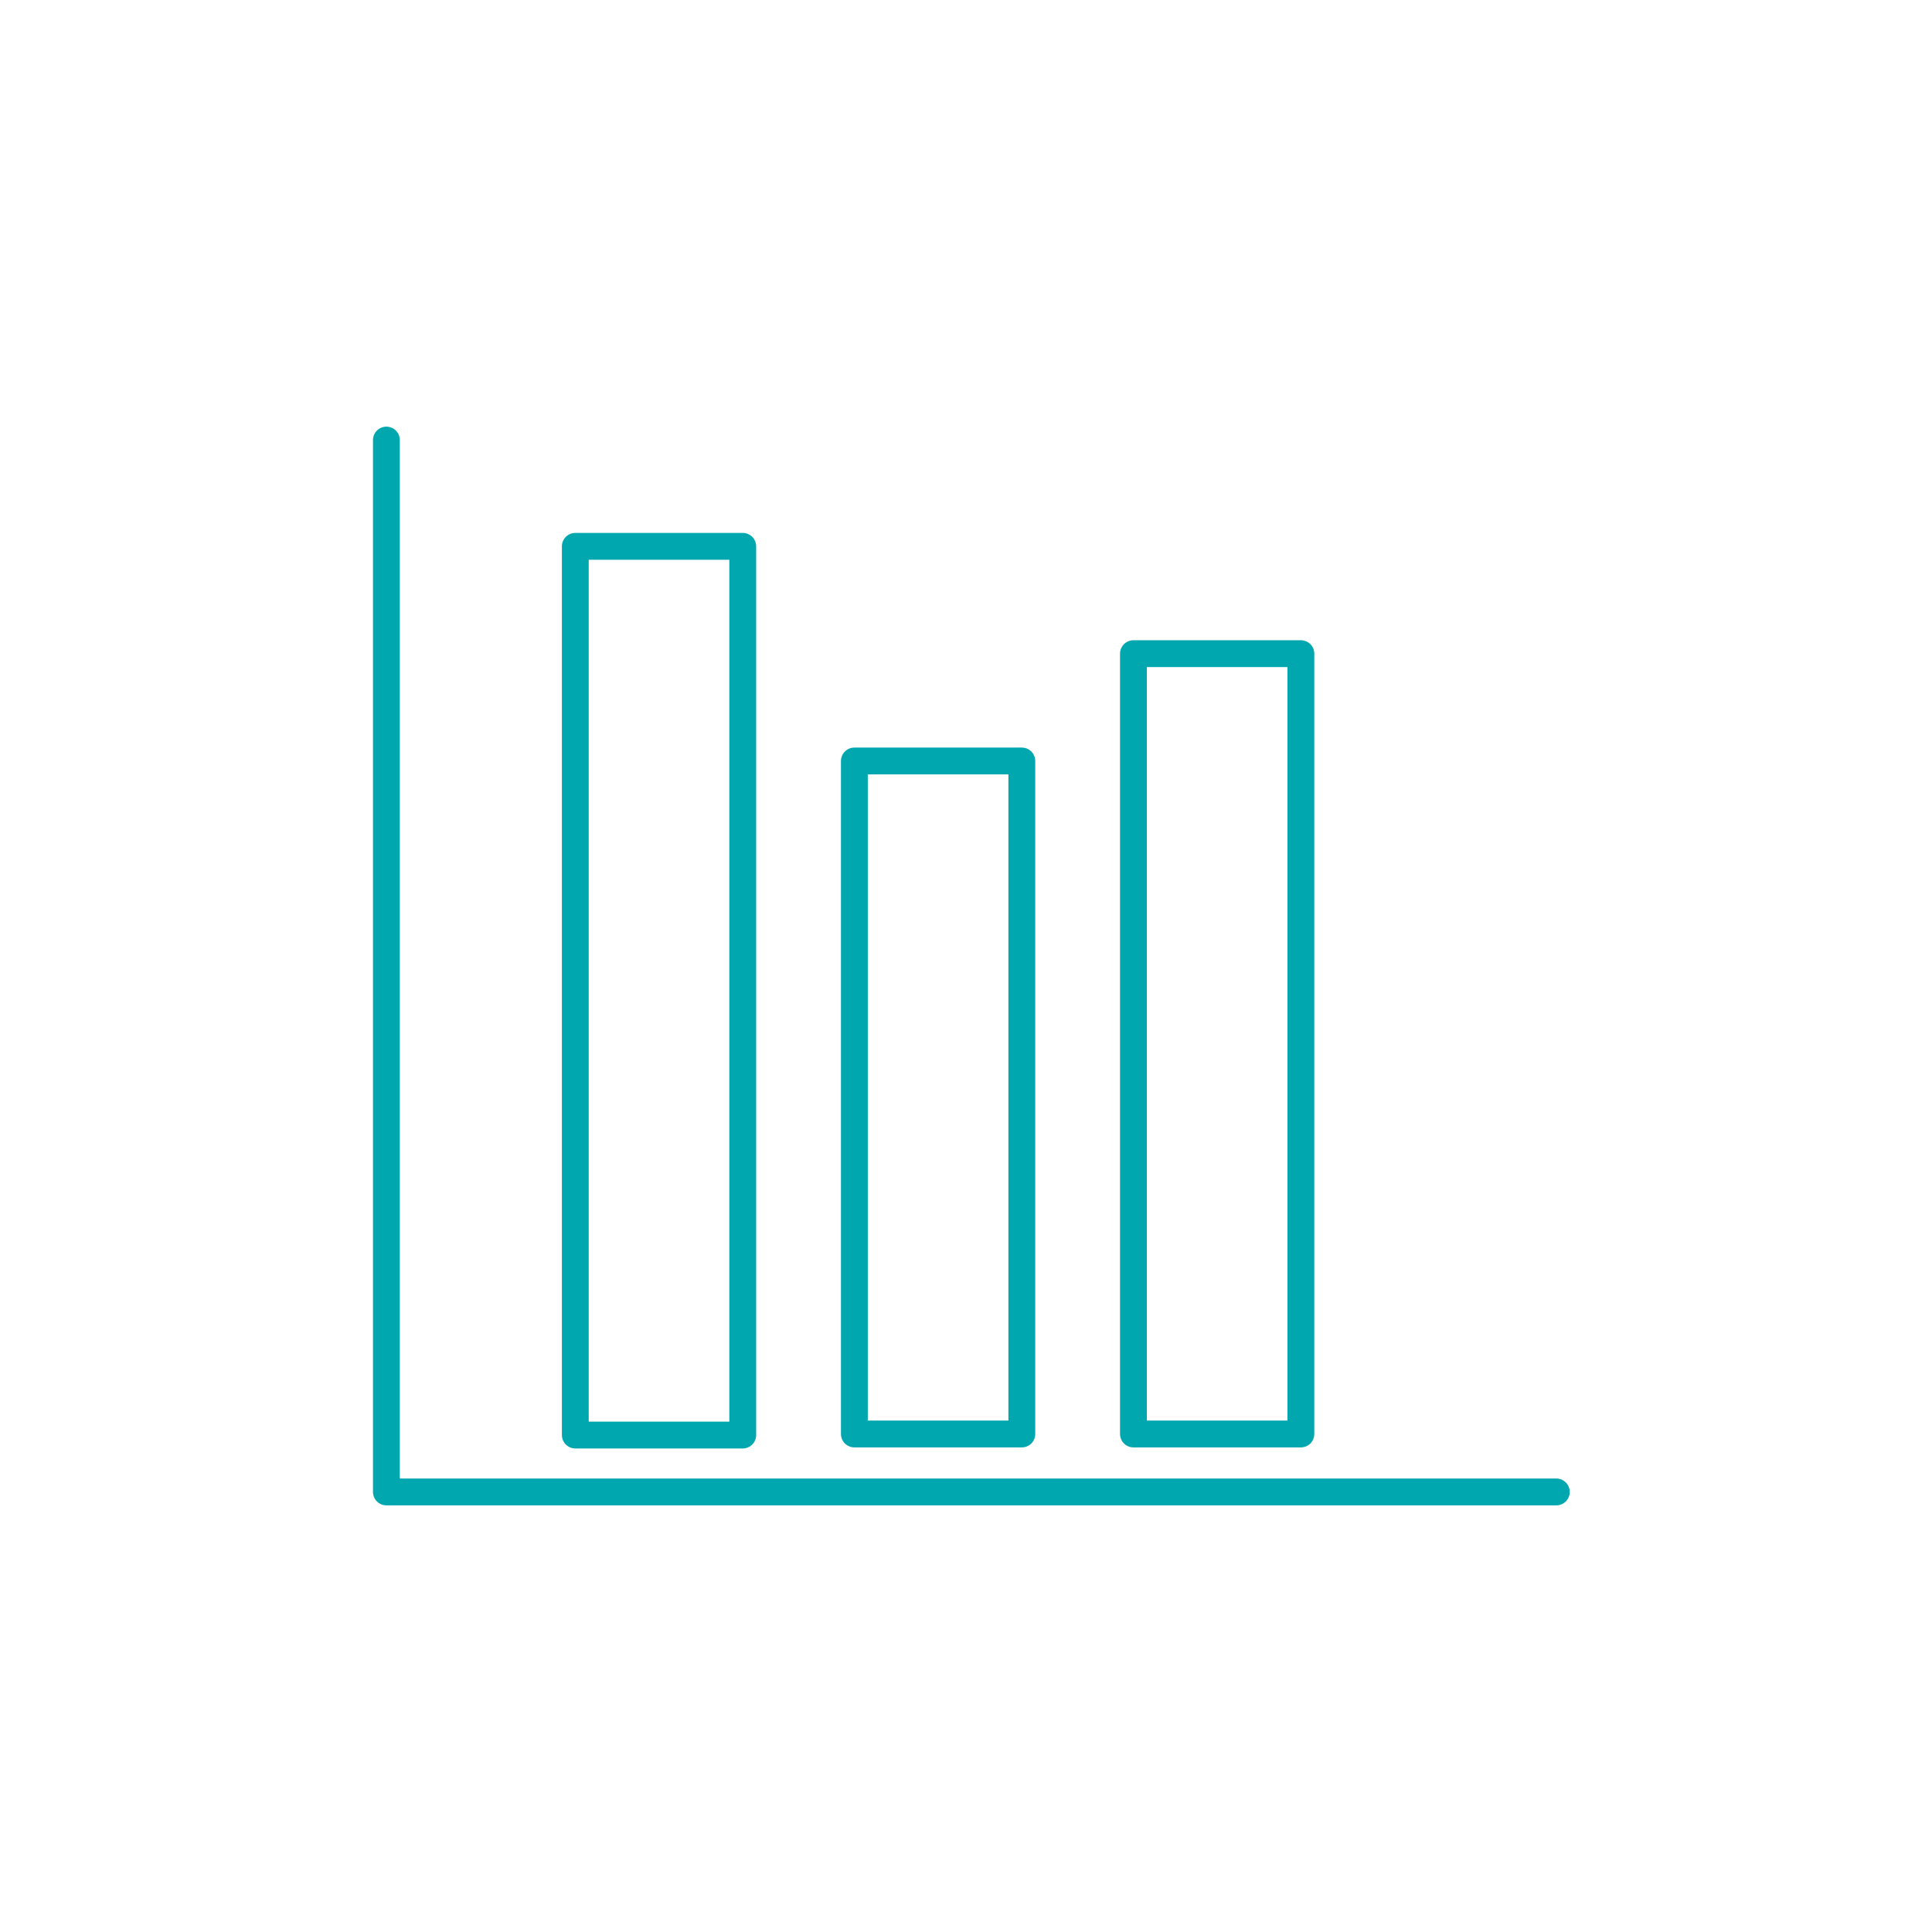 <?xml version="1.0" encoding="utf-8"?>
<!-- Generator: Adobe Illustrator 25.2.1, SVG Export Plug-In . SVG Version: 6.00 Build 0)  -->
<svg version="1.1" id="Livello_1" xmlns="http://www.w3.org/2000/svg" xmlns:xlink="http://www.w3.org/1999/xlink" x="0px" y="0px"
	 viewBox="0 0 180 180" style="enable-background:new 0 0 180 180;" xml:space="preserve">
<style type="text/css">
	.st0{display:none;}
	.st1{display:inline;}
	.st2{fill:none;stroke:#06A8AF;stroke-width:3;stroke-linejoin:round;}
	.st3{fill:none;stroke:#06A8AF;stroke-width:3;stroke-linecap:round;stroke-linejoin:round;}
	.st4{fill:none;stroke:#00A8B0;stroke-width:3.5;stroke-linecap:round;stroke-miterlimit:10;}
	.st5{fill:none;stroke:#00A8B0;stroke-width:3.5;stroke-miterlimit:10;}
	.st6{display:inline;fill:none;stroke:#06A8AF;stroke-width:3;stroke-linecap:round;stroke-linejoin:round;}
	.st7{fill:none;stroke:#00A7AF;stroke-width:2.5;stroke-linecap:round;stroke-linejoin:round;}
</style>
<g id="Livello_1_1_">
	<g id="Waidy_è_un_ecosistema_hi-tech_1_" class="st0">
		<g id="Waidy_è_un_ecosistema_hi-tech" class="st1">
			<g id="Acea_x5F_infografica_x2013_-LA-MAPPA-BLU-SUL-TERRITORIO">
				
					<g id="Innovazione--ITINERARIO-DI-VIAGGIO-_x2013_-LA-MAPPA-BLU-SUL-TERRITORIO" transform="translate(-632, -348)">
					<g id="Group-13" transform="translate(285, 119)">
						<g transform="translate(320, 210)">
							<g id="Group-9" transform="translate(28.645, 21)">
								<path id="Oval" class="st2" d="M88.2,80.6c8.4,0,15.3-6.9,15.3-15.4c0-5.7-5.1-16.3-15.3-31.8C78,49,72.9,59.6,72.9,65.2
									C72.9,73.7,79.7,80.6,88.2,80.6z"/>
								<path id="Path" class="st3" d="M88.2,70.4L88.2,70.4c3.5,0,6.4-2.9,6.4-6.4"/>
							</g>
						</g>
					</g>
				</g>
			</g>
			<line class="st4" x1="89.8" y1="83.6" x2="89.8" y2="126.2"/>
			<g>
				<g>
					<circle class="st5" cx="57.9" cy="134.6" r="6.8"/>
					<circle class="st5" cx="89.9" cy="134.6" r="6.8"/>
					<circle class="st5" cx="119.9" cy="134.6" r="6.8"/>
				</g>
				<polyline class="st4" points="57.8,126.8 57.8,113.4 120,113.4 120,126.8 				"/>
			</g>
		</g>
	</g>
	<g id="Punti_idrici_1_" class="st0">
		<g id="Punti_idrici" class="st1">
			<g id="Acea_x5F_infografica_x2013_-LA-MAPPA-BLU-SUL-TERRITORIO_2_">
				
					<g id="Innovazione--ITINERARIO-DI-VIAGGIO-_x2013_-LA-MAPPA-BLU-SUL-TERRITORIO_2_" transform="translate(-503, -231)">
					<g id="Group-7" transform="translate(285, 119)">
						<g transform="translate(220, 114)">
							<path id="Stroke-1" class="st3" d="M106.9,59.1V108c0,10.8-8.5,19.5-19,19.5s-19-8.8-19-19.5V78.6 M83.1,78.6v29.3
								c0,2.7,2.1,4.9,4.8,4.9c2.6,0,4.8-2.2,4.8-4.9V59.1"/>
							<path id="Stroke-3" class="st3" d="M93.5,54H107c1.3,0,2.3,1.1,2.3,2.5s-1,2.5-2.3,2.5c0.3-0.3-14.3,0-14.3,0
								c-1.3,0-2.3-1.1-2.3-2.5s1-2.5,2.3-2.5h13.5"/>
							<path id="Stroke-5" class="st3" d="M69.5,73H83c1.3,0,2.3,1.1,2.3,2.5S84.3,78,83,78c0.3-0.3-14.3,0-14.3,0
								c-1.3,0-2.3-1.1-2.3-2.5s1-2.5,2.3-2.5h13.5"/>
						</g>
					</g>
				</g>
			</g>
			<g id="Acea_x5F_infografica_x2013_-LA-MAPPA-BLU-SUL-TERRITORIO_3_">
				
					<g id="Innovazione--ITINERARIO-DI-VIAGGIO-_x2013_-LA-MAPPA-BLU-SUL-TERRITORIO_3_" transform="translate(-632, -348)">
					<g id="Group-13_2_" transform="translate(285, 119)">
						<g transform="translate(320, 210)">
							<g id="Group-9_2_" transform="translate(28.645, 21)">
								<path id="Oval_2_" class="st2" d="M75.6,67.6c4.9,0,8.8-4,8.8-8.9c0-3.3-2.9-9.4-8.8-18.4c-5.9,9-8.8,15.1-8.8,18.4
									C66.7,63.6,70.7,67.6,75.6,67.6z"/>
								<path id="Path_2_" class="st3" d="M75.6,61.7L75.6,61.7c2,0,3.7-1.6,3.7-3.7"/>
							</g>
						</g>
					</g>
				</g>
			</g>
		</g>
	</g>
	<g id="Hardware" class="st0">
		<g class="st1">
			<g>
				<path class="st3" d="M112.8,60.3H67.2c-3.7,0-6.7,3-6.7,6.7v45.6c0,3.7,3,6.7,6.7,6.7h45.6c3.7,0,6.7-3,6.7-6.7V67
					C119.5,63.3,116.5,60.3,112.8,60.3z"/>
				<path class="st3" d="M114.8,124.1H65.2c-5.3,0-9.5-4.3-9.5-9.5V65c0-5.3,4.3-9.5,9.5-9.5h49.6c5.3,0,9.5,4.3,9.5,9.5v13
					c0,0.1-0.1,0.3-0.1,0.4s0,0.3,0.1,0.4v10.5c0,0.1-0.1,0.3-0.1,0.4c0,0.2,0,0.3,0.1,0.4v10.5c0,0.1-0.1,0.3-0.1,0.4
					s0,0.3,0.1,0.4v13C124.3,119.9,120,124.1,114.8,124.1z"/>
			</g>
			<g>
				<line class="st3" x1="79.8" y1="32.9" x2="79.8" y2="54.7"/>
				<line class="st3" x1="90" y1="32.9" x2="90" y2="54.7"/>
				<line class="st3" x1="100.2" y1="32.9" x2="100.2" y2="54.7"/>
			</g>
			<g>
				<line class="st3" x1="124.8" y1="100" x2="146.6" y2="100"/>
				<line class="st3" x1="124.8" y1="89.8" x2="146.6" y2="89.8"/>
				<line class="st3" x1="124.8" y1="79.7" x2="146.6" y2="79.7"/>
			</g>
			<g>
				<line class="st3" x1="33.4" y1="100" x2="55.2" y2="100"/>
				<line class="st3" x1="33.4" y1="89.8" x2="55.2" y2="89.8"/>
				<line class="st3" x1="33.4" y1="79.7" x2="55.2" y2="79.7"/>
			</g>
			<g>
				<line class="st3" x1="79.8" y1="125.3" x2="79.8" y2="147.1"/>
				<line class="st3" x1="90" y1="125.3" x2="90" y2="147.1"/>
				<line class="st3" x1="100.2" y1="125.3" x2="100.2" y2="147.1"/>
			</g>
		</g>
		<g class="st1">
			<circle class="st3" cx="91.3" cy="77" r="5.9"/>
			<polyline class="st3" points="60.7,90 84.8,90 91.3,82.9 			"/>
		</g>
		<g class="st1">
			<circle class="st3" cx="86.6" cy="103.2" r="5.9"/>
			<polyline class="st3" points="117.2,90.1 93.1,90.1 86.6,97.3 			"/>
		</g>
	</g>
	<g id="Smart_Water_Grid" class="st0">
		<path class="st6" d="M122.8,66.7c-0.1-0.1-0.1-0.1-0.2-0.2c-8.7-8.4-20.4-13.2-32.7-13.2s-24,4.8-32.7,13.2"/>
		<path class="st6" d="M132.7,59.5c-0.1-0.1-0.1-0.1-0.2-0.2C121,48.5,105.7,42.4,89.6,42.4c-15.8,0-30.8,5.9-42.3,16.4"/>
		<path class="st6" d="M112.9,74.3c-0.1-0.1-0.1-0.2-0.2-0.2c-5.9-6.3-14.2-9.8-22.8-9.8s-16.8,3.5-22.8,9.8"/>
		<path class="st6" d="M90,79.7c-5.7,0-10.5,4.7-10.5,10.5c0,0.7,0.1,1.4,0.2,2.1c0.8,4.1,4.1,7.4,8.2,8.2c0.7,0.1,1.4,0.2,2.1,0.2
			s1.4-0.1,2.1-0.2c4.1-0.8,7.4-4.1,8.2-8.2c0.1-0.7,0.2-1.4,0.2-2.1s-0.1-1.4-0.2-2.1c-0.8-4.1-4.1-7.4-8.2-8.2
			C91.4,79.8,90.7,79.7,90,79.7L90,79.7z"/>
		<g id="Acea_x5F_infografica_x2013_-LA-MAPPA-BLU-SUL-TERRITORIO_4_" class="st1">
			
				<g id="Innovazione--ITINERARIO-DI-VIAGGIO-_x2013_-LA-MAPPA-BLU-SUL-TERRITORIO_4_" transform="translate(-632, -348)">
				<g id="Group-13_3_" transform="translate(285, 119)">
					<g transform="translate(320, 210)">
						<g id="Group-9_3_" transform="translate(28.645, 21)">
							<path id="Oval_3_" class="st2" d="M88.4,135.6c5.5,0,9.8-4.5,9.8-9.9c0-3.7-3.2-10.5-9.8-20.6c-6.6,10.1-9.8,16.9-9.8,20.6
								C78.4,131.1,82.9,135.6,88.4,135.6z"/>
							<path id="Path_3_" class="st3" d="M88.4,129L88.4,129c2.2,0,4.1-1.8,4.1-4.1"/>
						</g>
					</g>
				</g>
			</g>
		</g>
	</g>
	<g id="Sostenibilità_Ambientale" class="st0">
		<g class="st1">
			<g>
				<g>
					<g id="Investor_8_">
						<g id="Iniziative-strategiche-acquisizioni_7_" transform="translate(-727, -279)">
							<g id="BasketStrategico-TargetEBITDA_7_" transform="translate(437, 85)">
								<g id="Group-76_7_" transform="translate(40, 30)">
									<g id="Group-77_7_" transform="translate(0, 78)">
										<g id="Group-63_7_" transform="translate(47, 19)">
											<g id="Group-56_7_">
												<path id="Stroke-21_7_" class="st3" d="M301.3,145.5c2.7-9.5,8.3-17.4,16.1-23 M302,141.9c-4.9-8.9-4.1-18.8,4.2-25.6
													c8.7-7.1,21.2-9.1,32-9.8c-2,1-4,4.7-4.5,5.8c-3.6,7.3,0.1,15.3-3,22.5c-3.3,7.4-13.3,11.1-20.8,9.1"/>
											</g>
										</g>
									</g>
								</g>
							</g>
						</g>
					</g>
					<g id="Investor_7_">
						<g id="Iniziative-strategiche-acquisizioni_6_" transform="translate(-727, -279)">
							<g id="BasketStrategico-TargetEBITDA_6_" transform="translate(437, 85)">
								<g id="Group-76_6_" transform="translate(40, 30)">
									<g id="Group-77_6_" transform="translate(0, 78)">
										<g id="Group-63_6_" transform="translate(47, 19)">
											<g id="Group-56_6_">
												<path id="Stroke-21_6_" class="st3" d="M284.7,145.5c-2.7-9.5-8.3-17.4-16.1-23 M284,141.9c4.9-8.9,4.1-18.8-4.2-25.6
													c-8.7-7.1-21.2-9.1-32-9.8c2,1,4,4.7,4.5,5.8c3.6,7.3-0.1,15.3,3,22.5c3.3,7.4,13.3,11.1,20.8,9.1"/>
											</g>
										</g>
									</g>
								</g>
							</g>
						</g>
					</g>
					<g>
						<line class="st3" x1="89.8" y1="88.8" x2="89.8" y2="137.4"/>
						<line class="st3" x1="82.4" y1="79.9" x2="88.3" y2="88.8"/>
						<line class="st3" x1="82.4" y1="79.9" x2="88.3" y2="88.8"/>
						<line class="st3" x1="97.2" y1="79.9" x2="91.3" y2="88.8"/>
					</g>
				</g>
				<g id="Investor_9_">
					<g id="Iniziative-strategiche-acquisizioni_8_" transform="translate(-727, -279)">
						<g id="BasketStrategico-TargetEBITDA_8_" transform="translate(437, 85)">
							<g id="Group-76_8_" transform="translate(40, 30)">
								<g id="Group-77_8_" transform="translate(0, 78)">
									<g id="Group-63_8_" transform="translate(47, 19)">
										<g id="Group-56_8_">
											<path id="Stroke-21_8_" class="st3" d="M284.4,167.6c-4.4-3.6-9.6-5.5-15.1-5.5 M282.9,166.1
												c-0.6-5.7-4.2-10.2-10.3-10.7c-6.4-0.5-12.9,2.6-18.2,5.8c1.2-0.2,3.4,0.9,4,1.2c4.1,2.2,4.9,7.2,8.7,9.6
												c4,2.4,9.9,0.9,12.7-2.5"/>
										</g>
									</g>
								</g>
							</g>
						</g>
					</g>
				</g>
				<g id="Investor_10_">
					<g id="Iniziative-strategiche-acquisizioni_9_" transform="translate(-727, -279)">
						<g id="BasketStrategico-TargetEBITDA_9_" transform="translate(437, 85)">
							<g id="Group-76_9_" transform="translate(40, 30)">
								<g id="Group-77_9_" transform="translate(0, 78)">
									<g id="Group-63_9_" transform="translate(47, 19)">
										<g id="Group-56_9_">
											<path id="Stroke-21_9_" class="st3" d="M299.9,167.6c4.4-3.6,9.6-5.5,15.1-5.5 M301.4,166.1c0.6-5.7,4.2-10.2,10.3-10.7
												c6.4-0.5,12.9,2.6,18.2,5.8c-1.2-0.2-3.4,0.9-4,1.2c-4.1,2.2-4.9,7.2-8.7,9.6c-4,2.4-9.9,0.9-12.7-2.5"/>
										</g>
									</g>
								</g>
							</g>
						</g>
					</g>
				</g>
				<line class="st3" x1="82" y1="101.2" x2="96" y2="101.2"/>
			</g>
			<ellipse class="st3" cx="90" cy="138.2" rx="20" ry="4.2"/>
		</g>
	</g>
	<g id="App" class="st0">
		<g class="st1">
			<g id="Investor">
				<g id="Una-strategia-integrata" transform="translate(-943, -1724)">
					<g id="LineeGuidaStrategiche" transform="translate(670, 919)">
						<g id="Efficienza_Operativa_1_" transform="translate(-1, 793)">
							<g id="Group-46" transform="translate(218.832, 12.765)">
								<g id="Efficienza_Operativa" transform="translate(57, 0)">
									<path id="Shape" class="st3" d="M107.4,146.7l-1.1-1.6l-11.2-3.4c-0.5-0.1-1-0.3-1.4-0.6c-4.5-2.3-8.4-6.1-11.1-10.2
										l-8.5-12.8c-1.5-2.2-2.4-4.1-0.2-5.6c2.3-1.5,8.3-0.1,9.8,2.1l6.6,10l-25-37.8c-1.5-2.2-0.8-5.2,1.5-6.7s5.4-1,6.8,1.2
										l16.2,24.5l-2.3-3.4c-1.5-2.2-0.8-5.2,1.5-6.7s5.4-1,6.8,1.2l3.4,5.1l-1.2-1.9c-1.5-2.2-0.8-5.2,1.5-6.7s5.4-1,6.8,1.2
										l3.5,5.2l-1.3-2c-1.5-2.2-0.8-5.2,1.5-6.7s5.4-1,6.8,1.2l10.8,16.2c4.1,6.2,7,14.6,6.3,22c-0.3,2.6-1,5.3,0.5,7.6l4.8,8.6"
										/>
									<path id="Stroke-10" class="st3" d="M76.3,136.7H44c-3.8,0-6.8-3-6.8-6.8V38.5c0-3.7,3-6.8,6.8-6.8h49.4
										c3.8,0,6.8,3,6.8,6.8v45.7 M49.1,116.4h16.2 M88.2,43.6H49.1"/>
									<line id="Stroke-11" class="st3" x1="63.2" y1="126.7" x2="70.2" y2="126.7"/>
								</g>
							</g>
						</g>
					</g>
				</g>
			</g>
			<g id="Acea_x5F_infografica_x2013_-LA-MAPPA-BLU-SUL-TERRITORIO_5_">
				
					<g id="Innovazione--ITINERARIO-DI-VIAGGIO-_x2013_-LA-MAPPA-BLU-SUL-TERRITORIO_5_" transform="translate(-632, -348)">
					<g id="Group-13_4_" transform="translate(285, 119)">
						<g transform="translate(320, 210)">
							<g id="Group-9_4_" transform="translate(28.645, 21)">
								<path id="Oval_6_" class="st3" d="M80.5,80.7c0-4.6-4.1-13.2-12.4-25.9C59.8,67.4,55.8,76,55.8,80.7
									c-0.1,4.3,2.1,8.1,5.4,10.4"/>
							</g>
						</g>
					</g>
				</g>
			</g>
		</g>
	</g>
</g>
<g id="Livello_3">
</g>
<polyline class="st7" points="36,41 36,139 145,139 "/>
<rect x="53.6" y="50.9" class="st7" width="15.6" height="82.8"/>
<rect x="105.6" y="60.9" class="st7" width="15.6" height="72.7"/>
<rect x="79.6" y="70.9" class="st7" width="15.6" height="62.7"/>
</svg>
